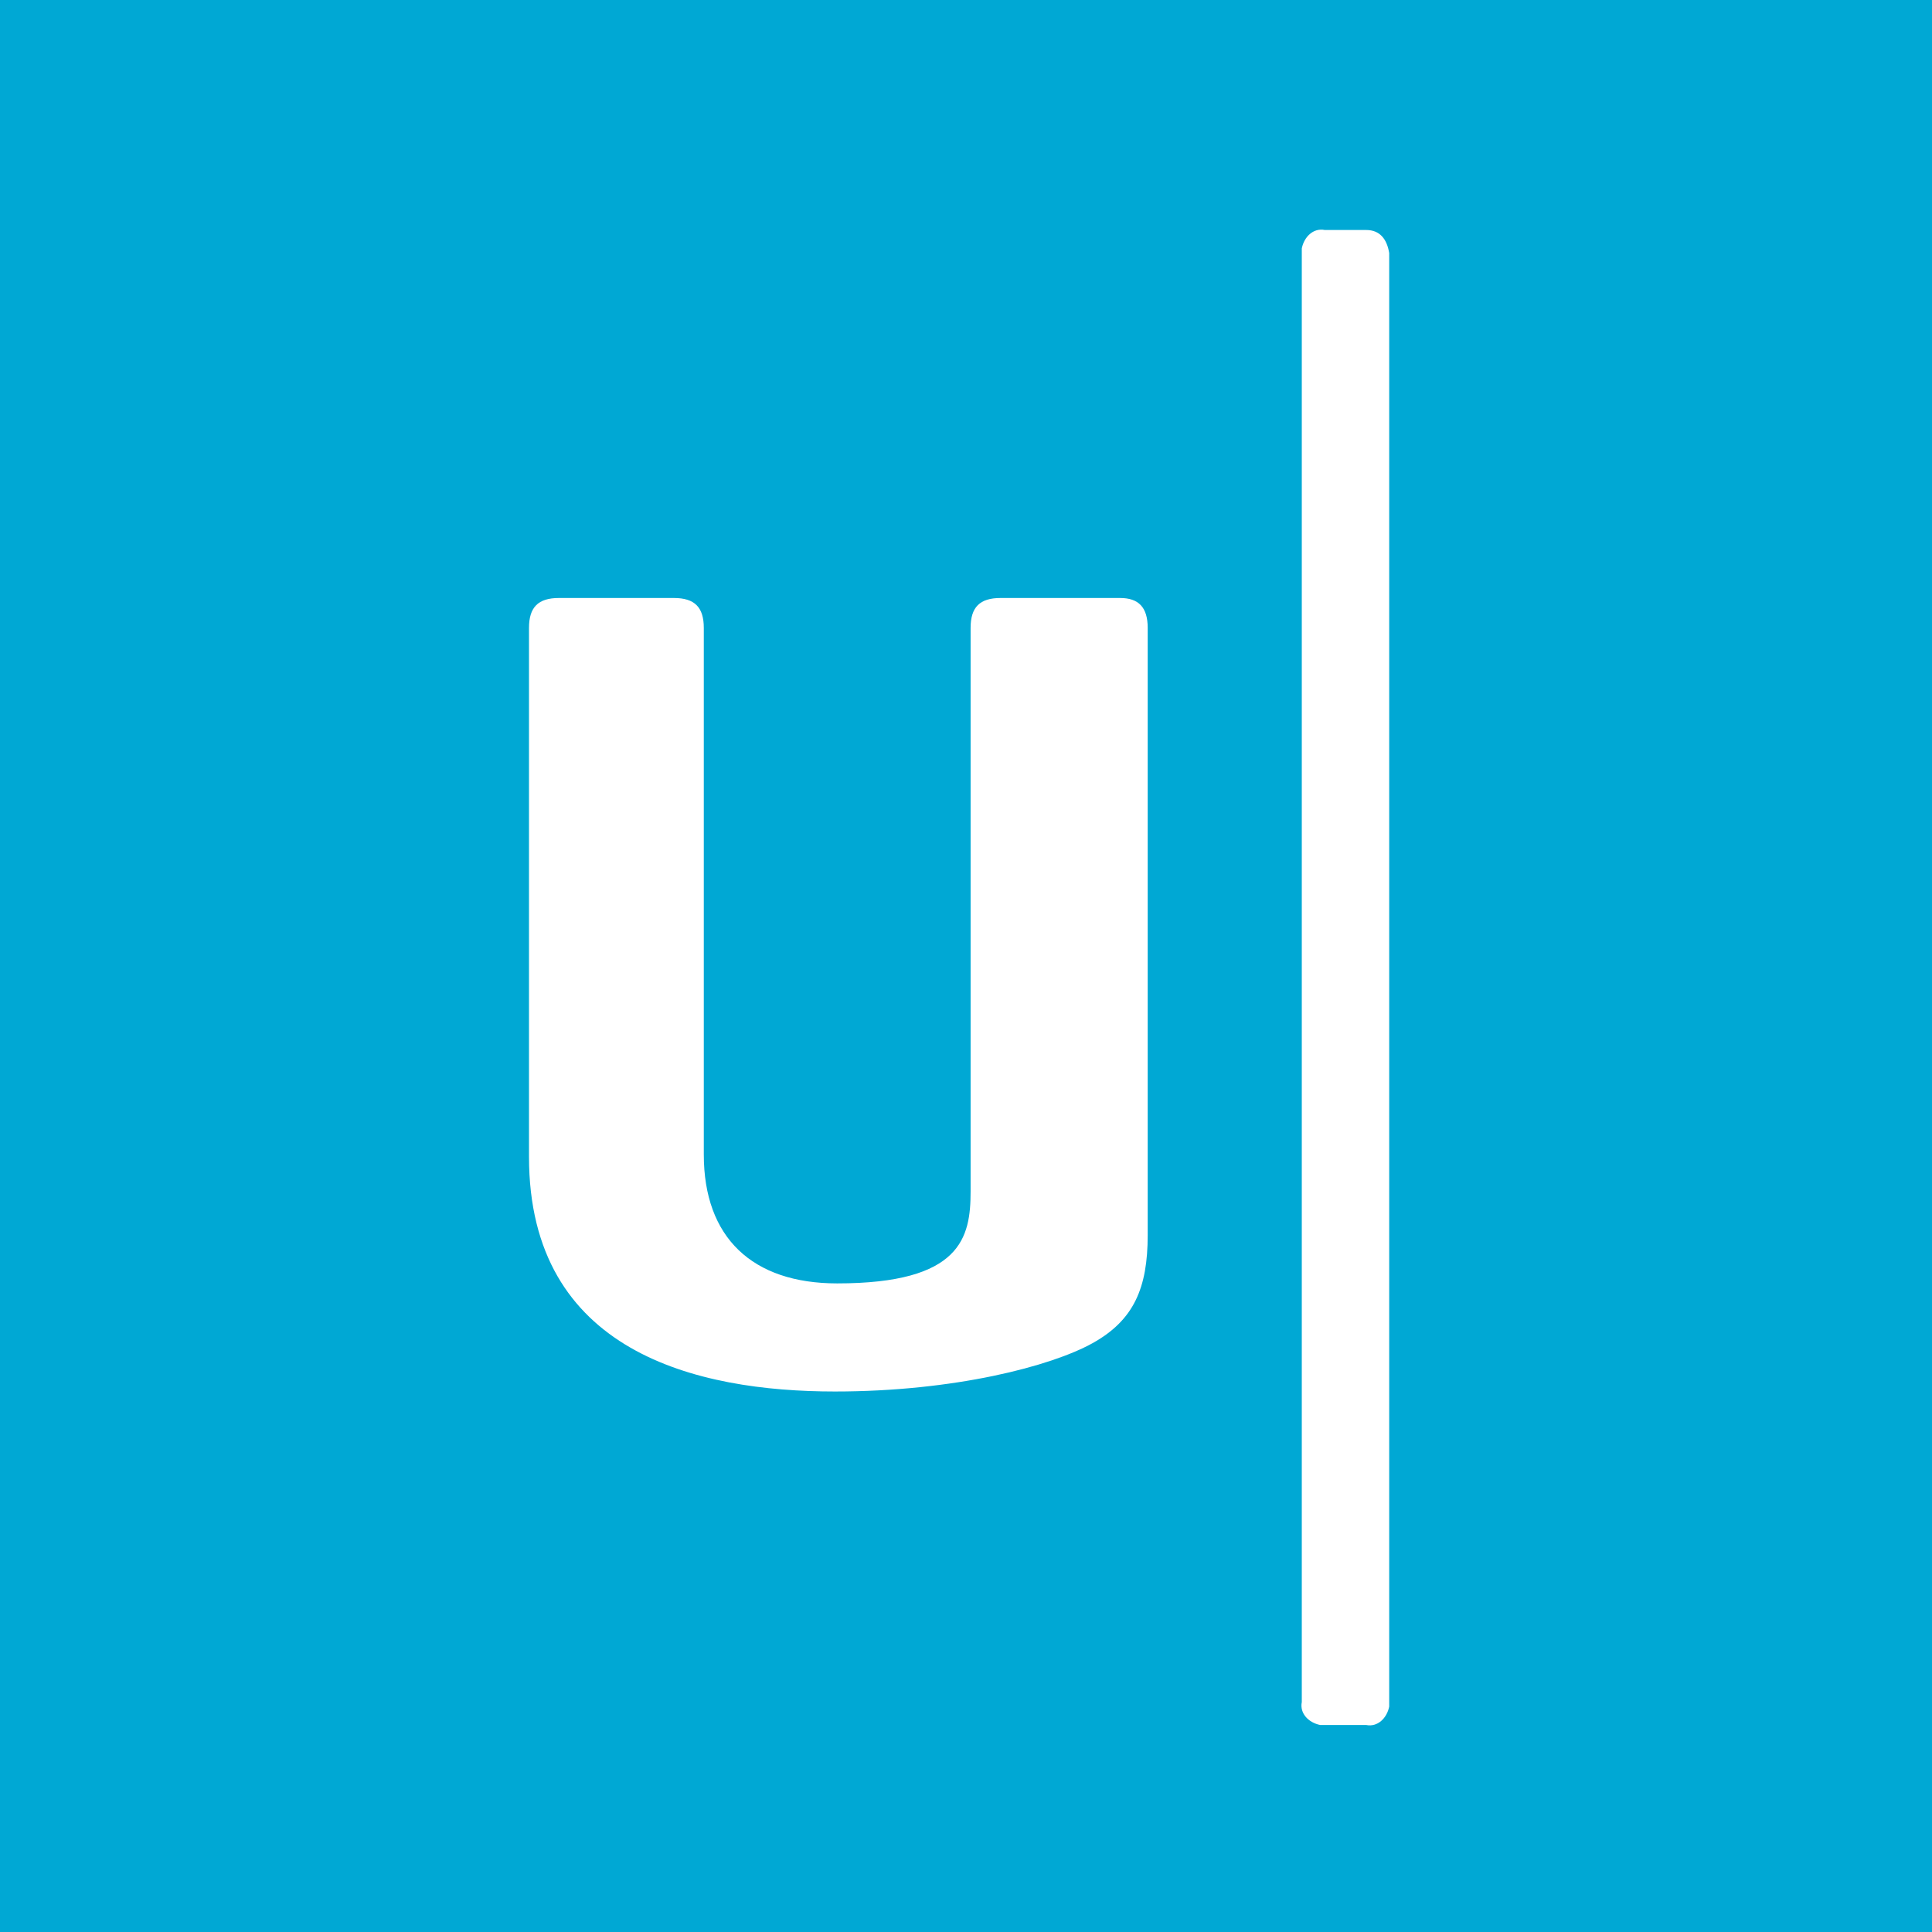 <?xml version="1.0" encoding="UTF-8"?>
<svg id="Ebene_2" xmlns="http://www.w3.org/2000/svg" viewBox="0 0 84 84">
  <defs>
    <style>
      .cls-1 {
        fill: #fff;
      }

      .padded {}
    </style>
  </defs>
  <rect width="100%" height="100%" fill="#00a8d4" />

  <g id="Ebene_1-2" class="padded" transform="translate(10, 10)">
    <path class="cls-1"
      d="M 38.7 16 h -5.2 c -0.9 0 -1.3 0.4 -1.3 1.3 v 24.5 c 0 2 -0.4 4 -5.8 4 c -3.7 0 -5.8 -2 -5.8 -5.6 V 17.3 c 0 -0.9 -0.4 -1.3 -1.3 -1.3 H 14.3 c -0.9 0 -1.3 0.4 -1.3 1.3 v 23 c 0 8.5 7.3 10.2 13.3 10.2 c 5.2 0 9.4 -1.1 11.2 -2.1 s 2.4 -2.4 2.4 -4.7 V 17.3 c 0 -0.9 -0.4 -1.3 -1.2 -1.3" />
    <path class="cls-1"
      d="M 49.4 0 h -1.8 c -0.5 -0.1 -0.9 0.3 -1 0.8 c 0 0.1 0 0.1 0 0.2 v 63 c -0.1 0.5 0.3 0.9 0.8 1 c 0.1 0 0.1 0 0.2 0 h 1.8 c 0.5 0.1 0.9 -0.3 1 -0.8 c 0 -0.1 0 -0.1 0 -0.2 V 1 c -0.1 -0.6 -0.4 -1 -1 -1" />
  </g>

</svg>